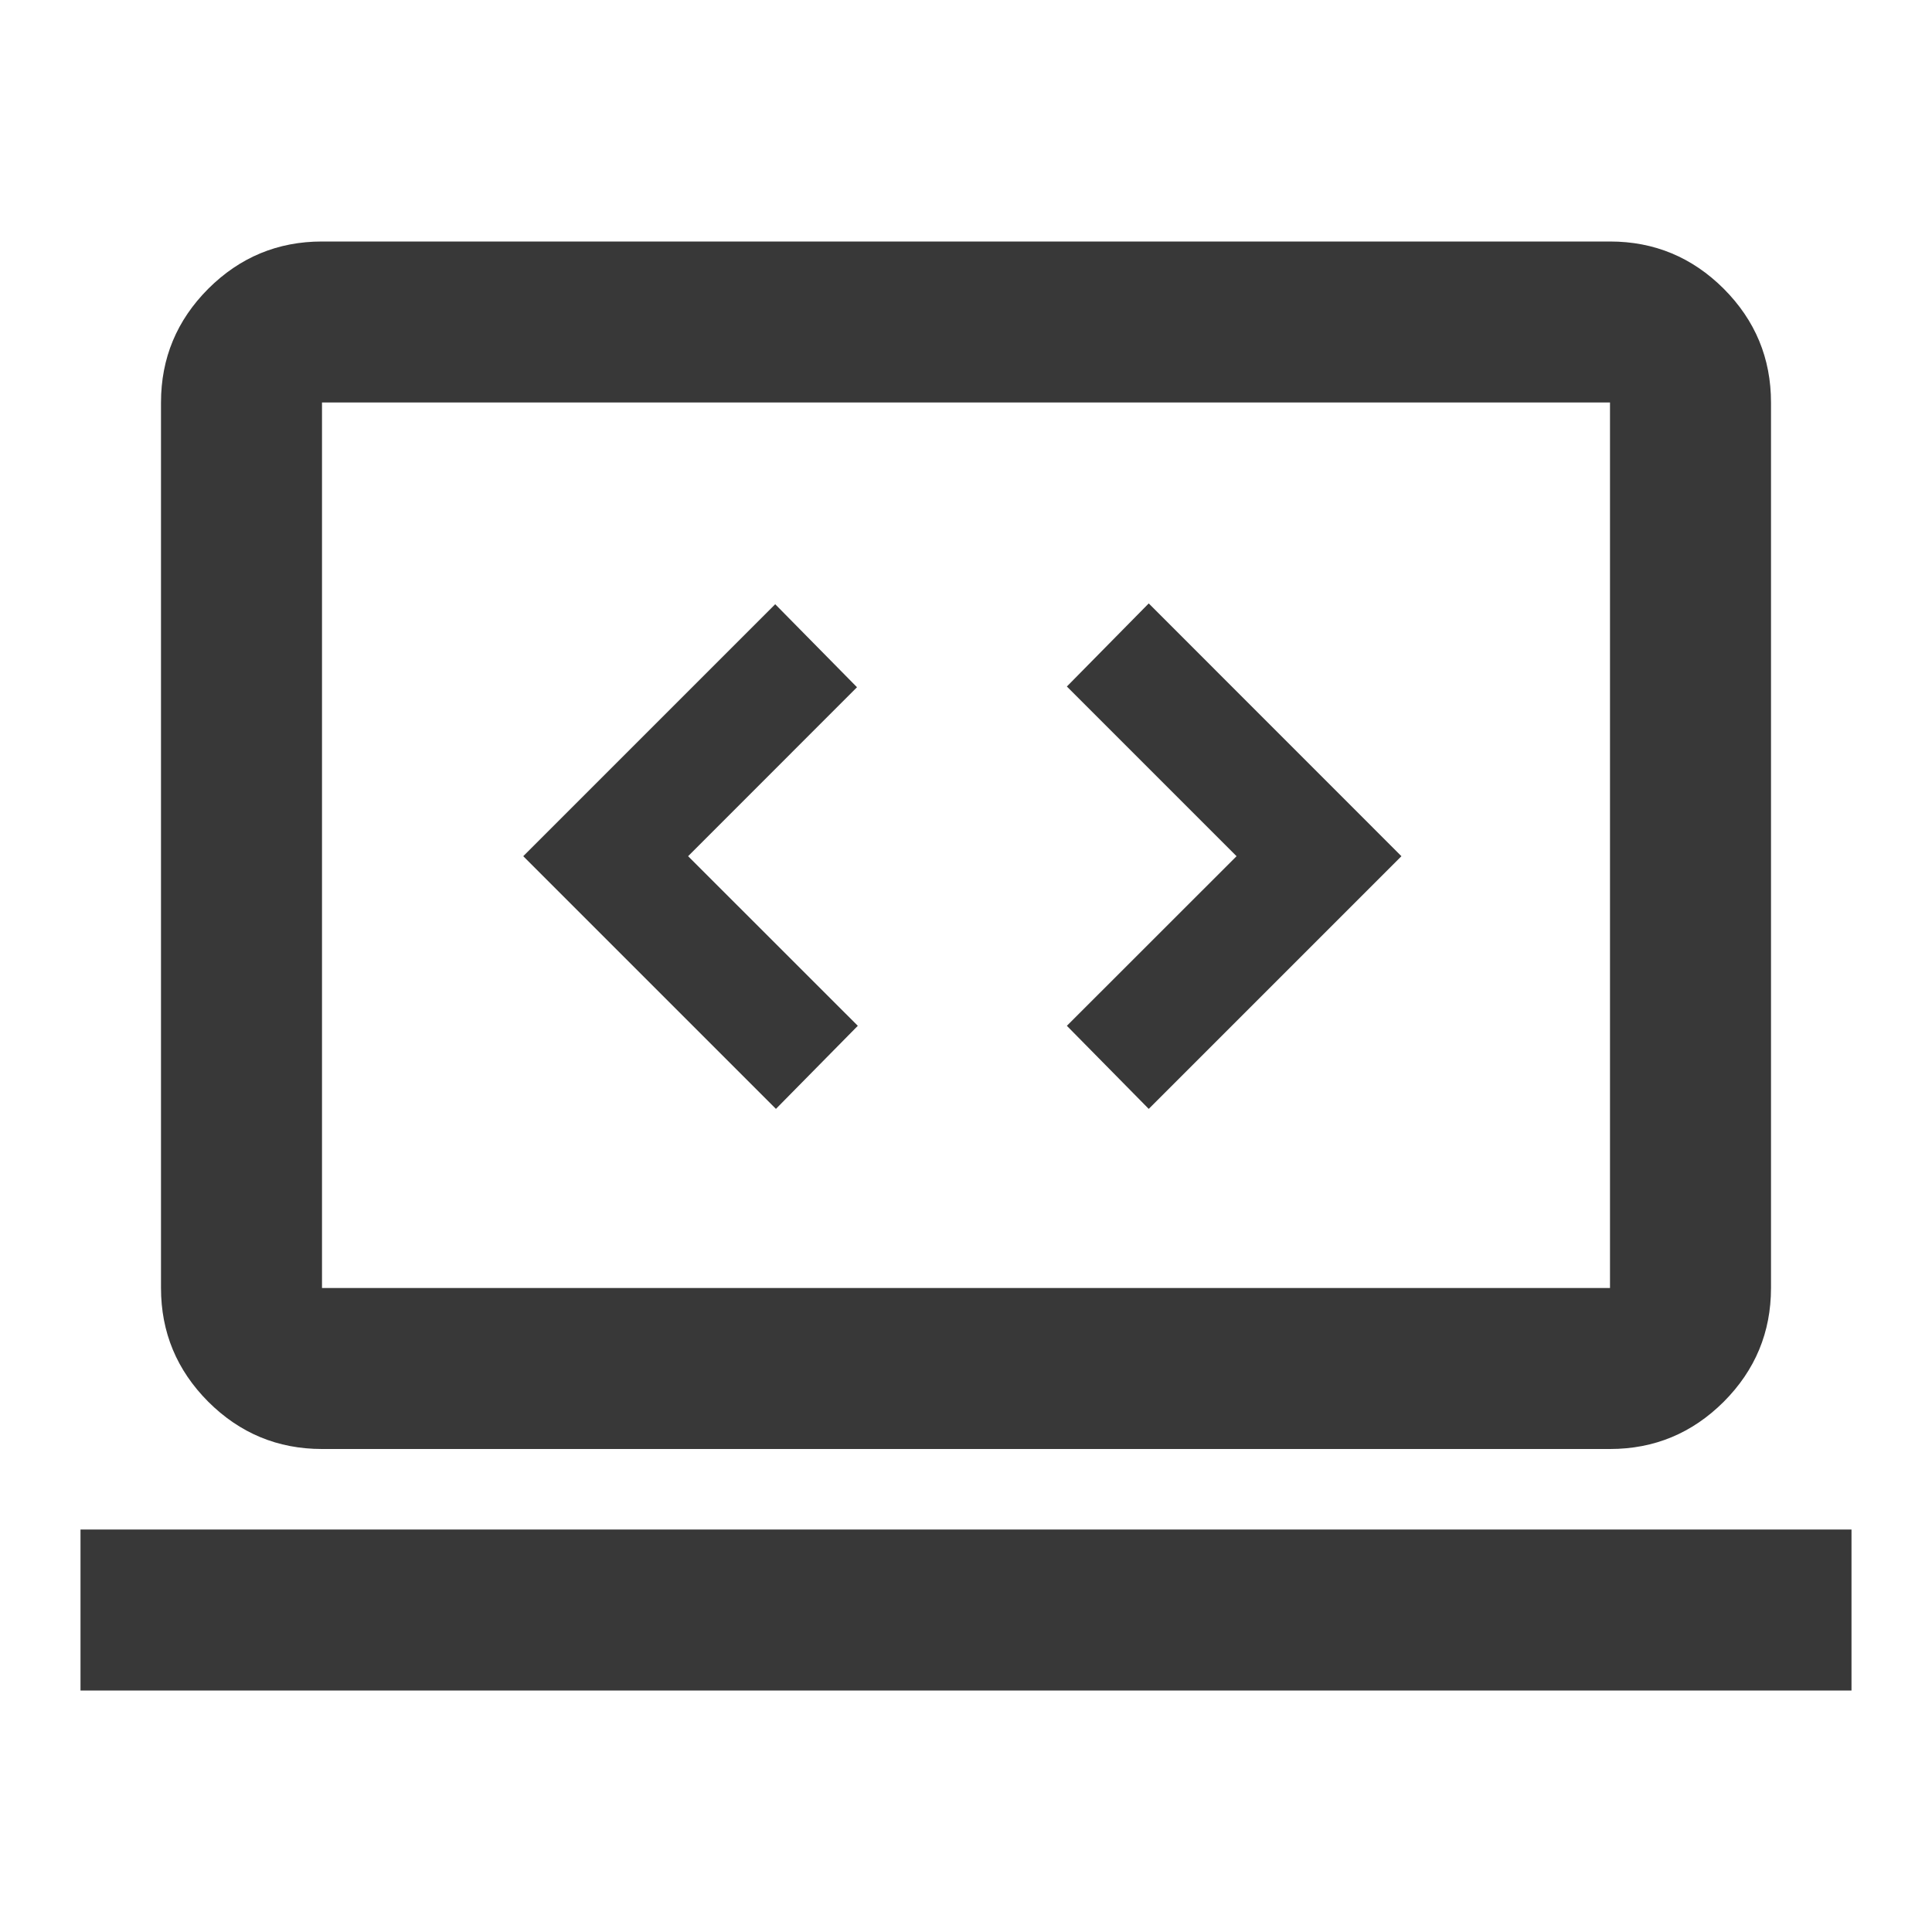 <svg width="24" height="24" viewBox="0 0 24 24" fill="none" xmlns="http://www.w3.org/2000/svg">
<path d="M1 21V19H23V21H1ZM4 18C3.45 18 2.979 17.804 2.587 17.413C2.196 17.021 2 16.55 2 16V5C2 4.45 2.196 3.979 2.587 3.587C2.979 3.196 3.45 3 4 3H20C20.55 3 21.021 3.196 21.413 3.587C21.804 3.979 22 4.45 22 5V16C22 16.55 21.804 17.021 21.413 17.413C21.021 17.804 20.55 18 20 18H4ZM4 16H20V5H4V16Z" fill="#383838"/>
<path d="M10.656 12.743L9.639 13.775L6.5 10.636L9.63 7.506L10.646 8.537L8.548 10.636L10.656 12.743Z" fill="#383838"/>
<path d="M17.409 10.636L14.27 13.775L13.253 12.743L15.361 10.636L13.253 8.528L14.27 7.496L17.409 10.636Z" fill="#383838"/>
</svg>
